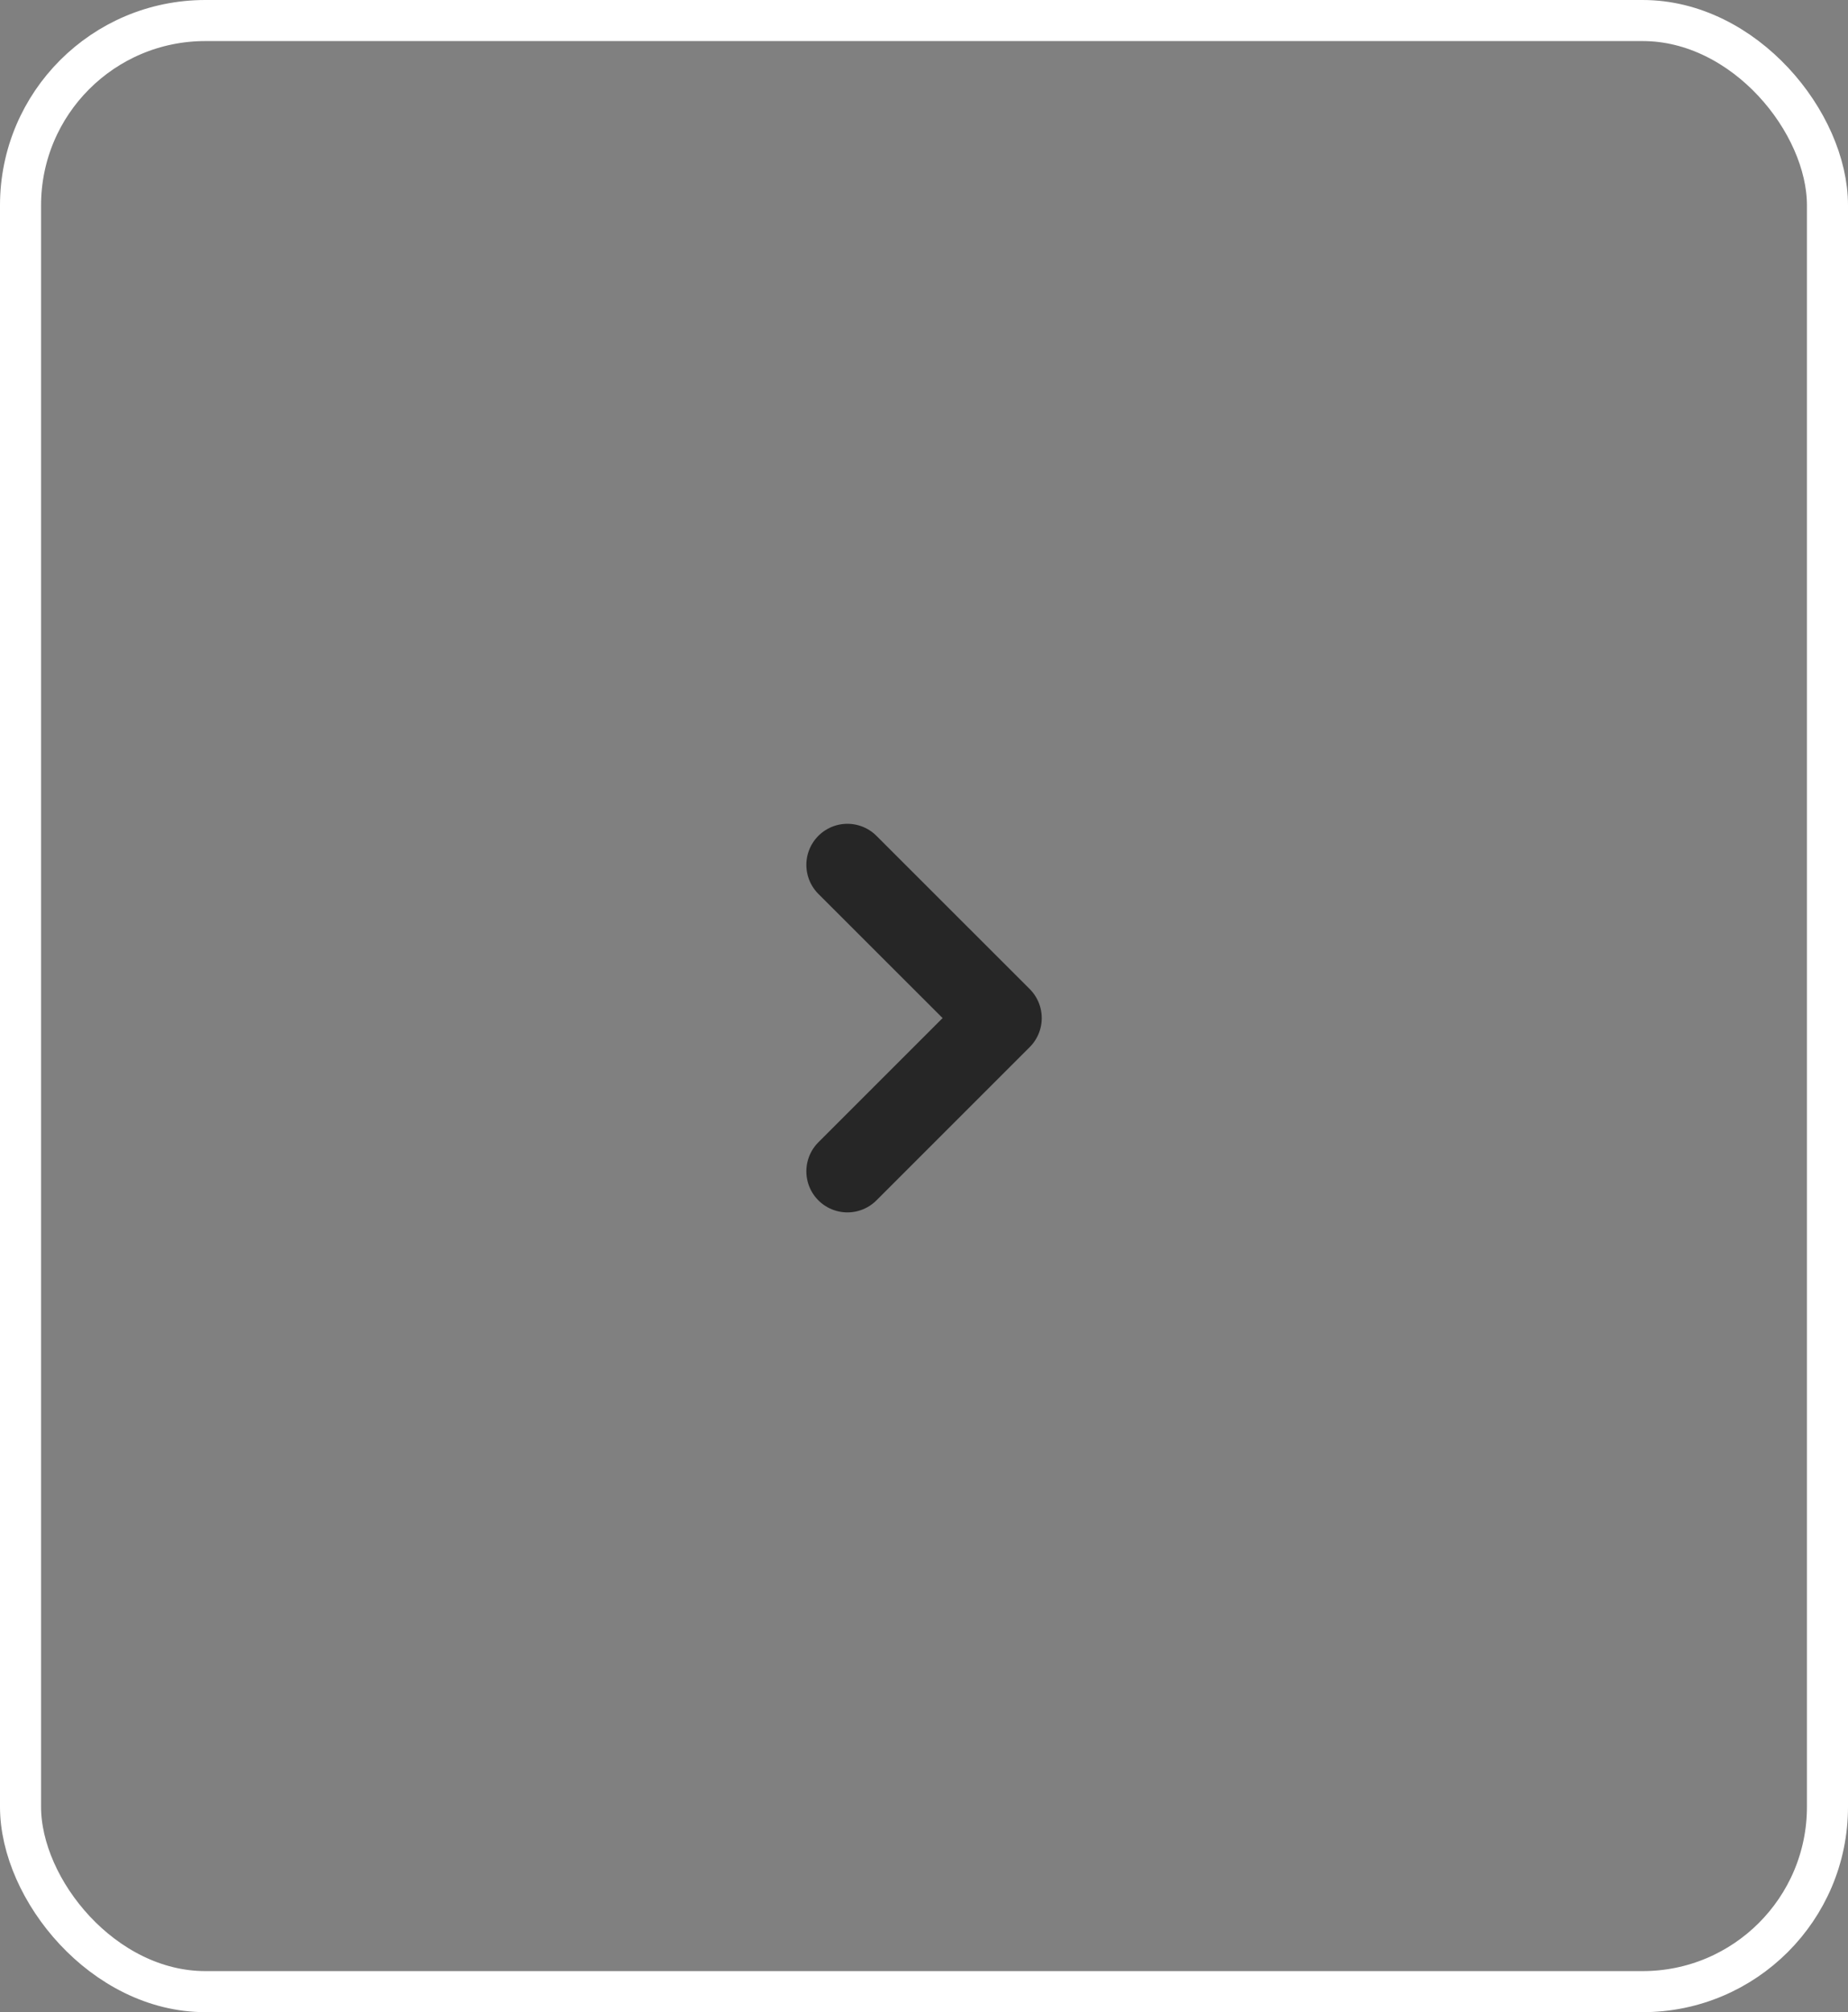 <svg xmlns="http://www.w3.org/2000/svg" width="45" height="49" viewBox="0 0 45 49"><rect x="0" y="0" width="45" height="49" fill="#808080" stroke="none"/><defs><style>.a,.b,.d{fill:none;}.a{stroke:#fff;}.b{stroke:#262626;stroke-linecap:round;stroke-linejoin:round;stroke-width:2px;}.c{stroke:none;}</style></defs><g transform="translate(-1208.5 -3471.207)"><g class="a" transform="translate(1208.5 3471.207)"><rect class="c" width="45" height="49" rx="5"/><rect class="d" x="0.5" y="0.5" width="44" height="48" rx="4.5"/></g><path class="b" d="M4022.783,2651.315l-3.732,3.732,3.732,3.731" transform="translate(5251.918 6151.046) rotate(180)"/></g></svg>